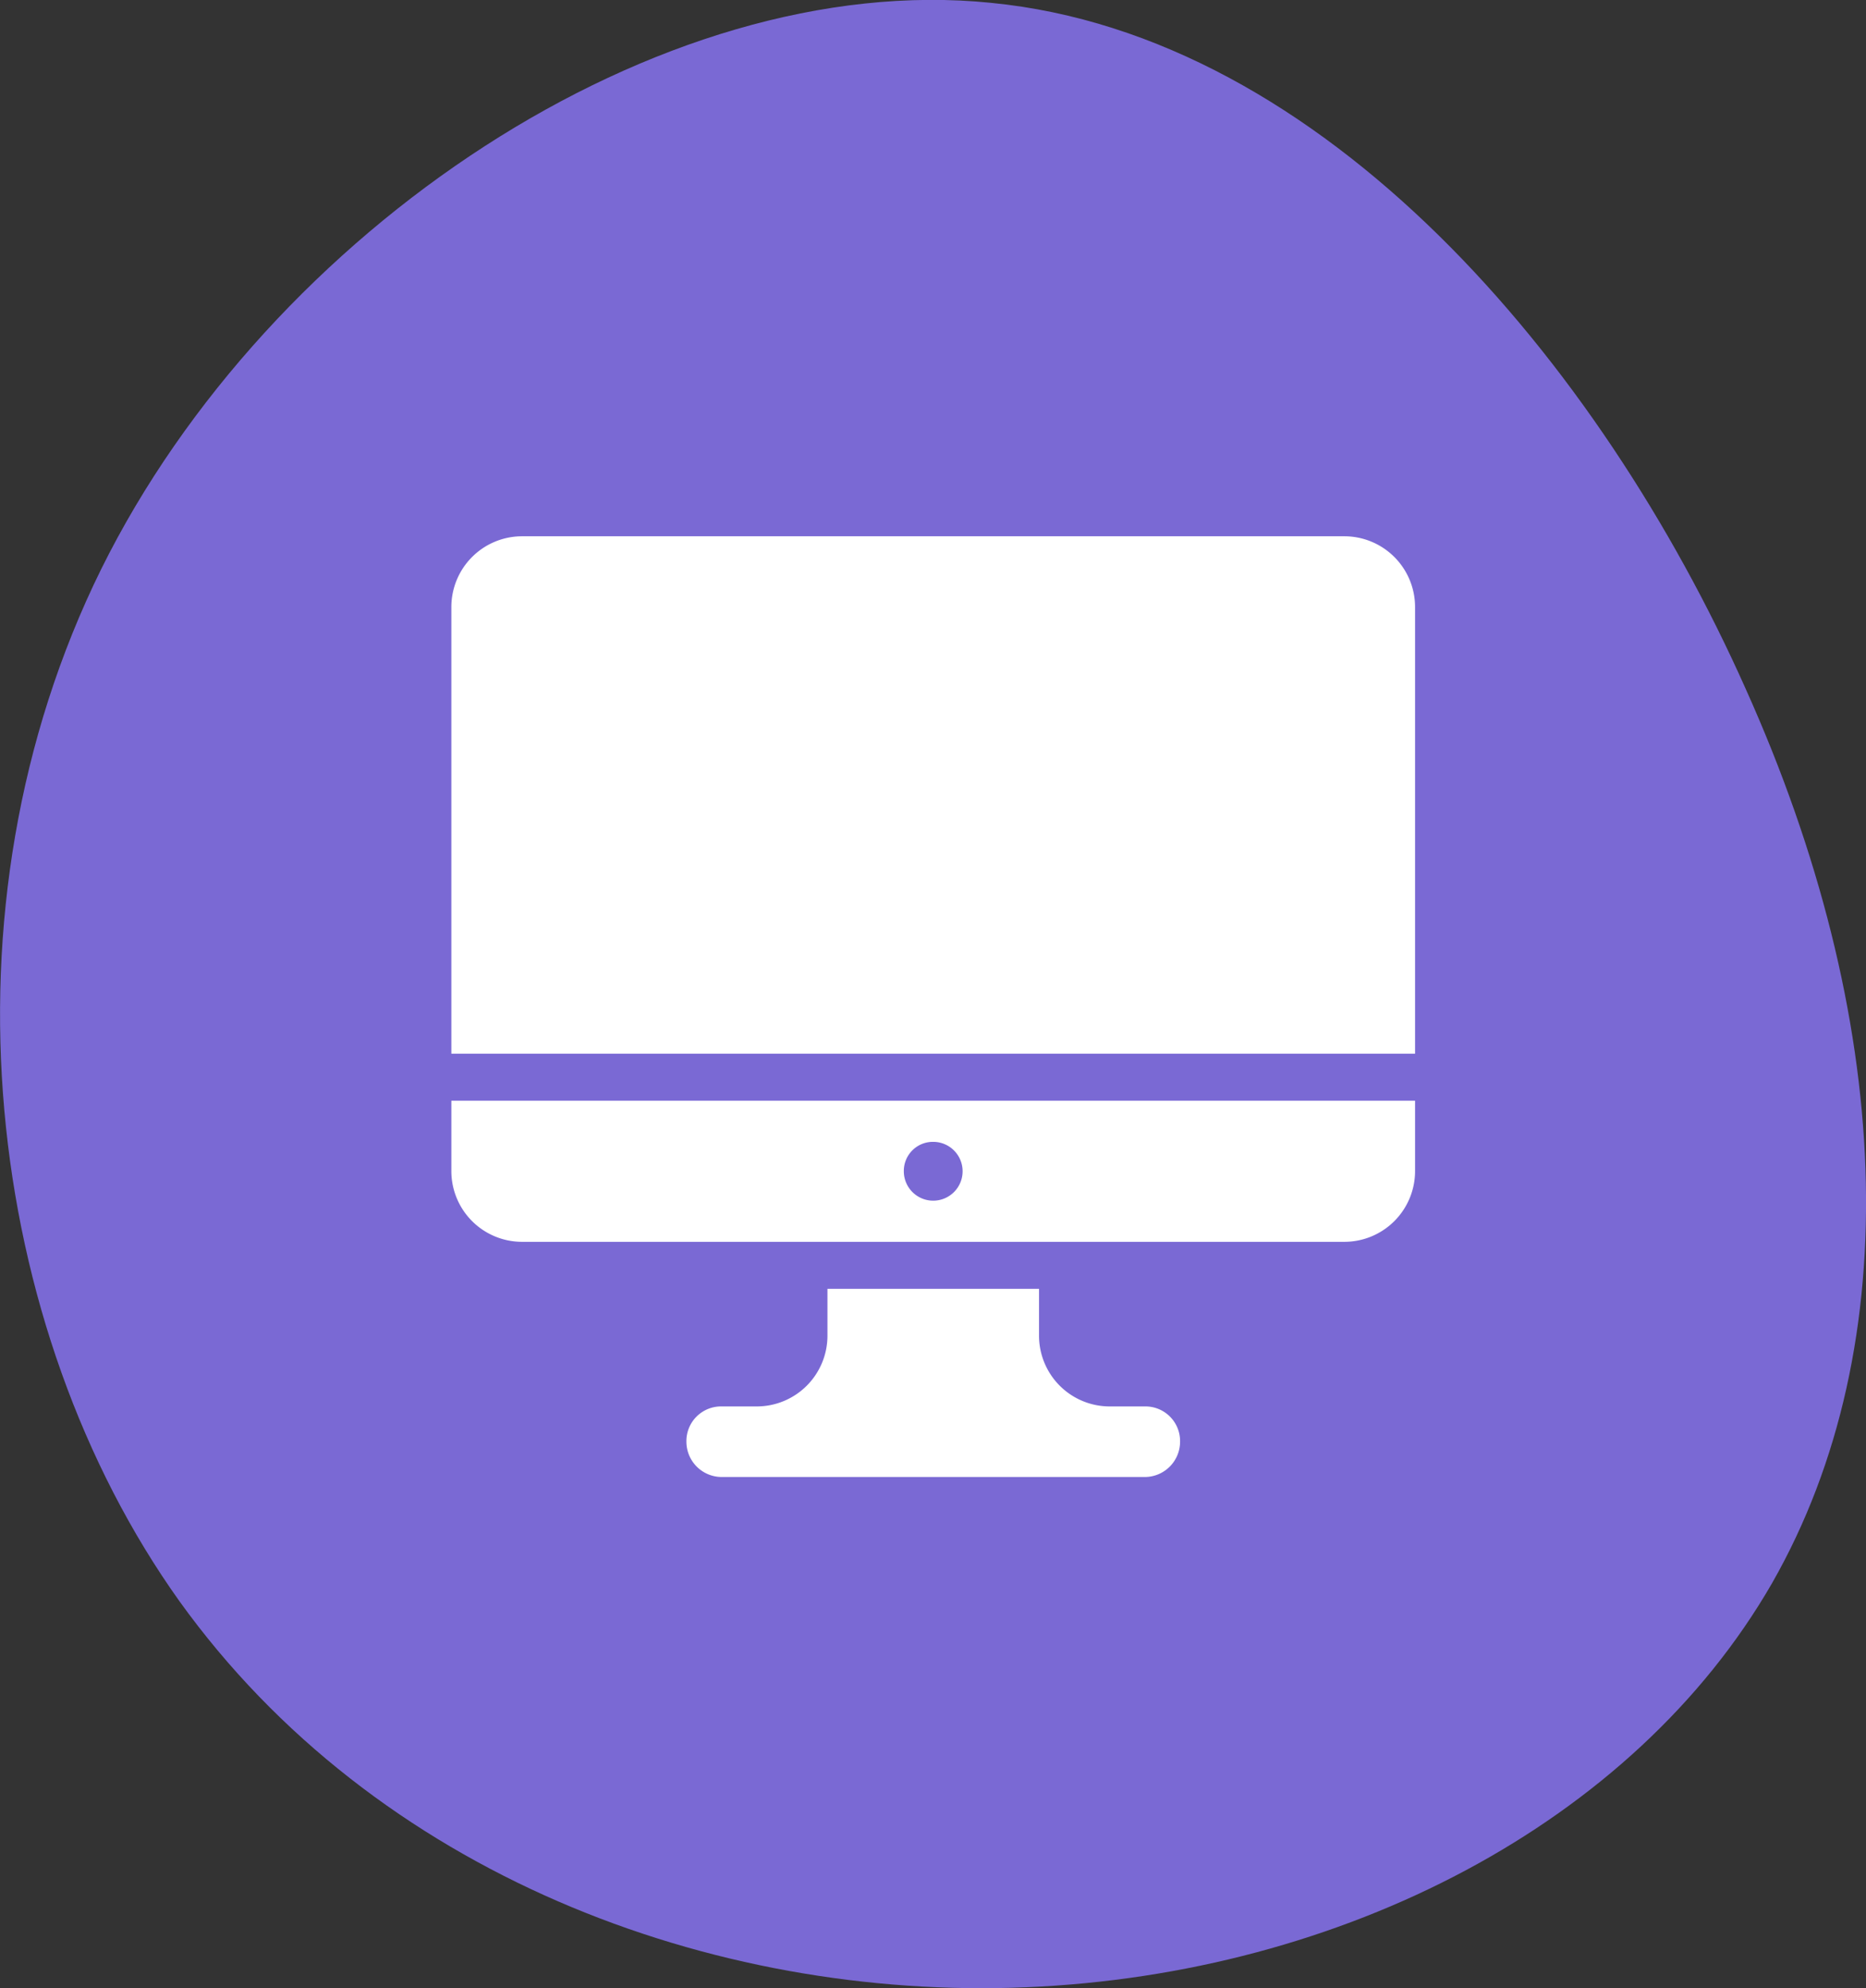 <svg xmlns="http://www.w3.org/2000/svg" width="66.147" height="70.44" viewBox="0 0 66.147 70.44">
  <rect x="0" y="0" width="66.147" height="70.44" fill="#333333" stroke="none"/>
  <g id="desk-app-ico" transform="translate(-157 -1571)">
    <path id="blob" d="M-9.291-54.609c5.223,11.6,5.8,23.19.94,31.7C-13.261-14.392-23.6-9.064-34.779-8.594s-23.086-4.022-30.032-13.684c-6.894-9.663-8.722-24.5-2.768-36.561C-61.626-70.853-47.785-80.1-36.033-78.9-24.229-77.747-14.462-66.2-9.291-54.609Z" transform="translate(228.167 1650.001)" fill="#7a69d4"/>
    <g id="noun_Computer_3716515" transform="translate(164 1580)">
      <g id="Group_1" data-name="Group 1" transform="translate(9 10)">
        <path id="Path_7" data-name="Path 7" d="M9,60.5A2.507,2.507,0,0,0,11.5,63H40.662a2.507,2.507,0,0,0,2.5-2.5V58H9Zm17.081-1.042A1.042,1.042,0,1,1,25.039,60.5,1.031,1.031,0,0,1,26.081,59.458Z" transform="translate(-9 -38.003)" fill="#fff"/>
        <path id="Path_8" data-name="Path 8" d="M40.662,10H11.5A2.507,2.507,0,0,0,9,12.5V28.331H43.162V12.5A2.507,2.507,0,0,0,40.662,10Z" transform="translate(-9 -10)" fill="#fff"/>
        <path id="Path_9" data-name="Path 9" d="M45.248,78.166H44a2.507,2.507,0,0,1-2.5-2.5V74H34v1.666a2.507,2.507,0,0,1-2.5,2.5H30.25A1.228,1.228,0,0,0,29,79.416a1.253,1.253,0,0,0,1.25,1.25h15a1.253,1.253,0,0,0,1.25-1.25A1.228,1.228,0,0,0,45.248,78.166Z" transform="translate(-20.668 -47.337)" fill="#fff"/>
      </g>
    </g>
  </g>
</svg>
